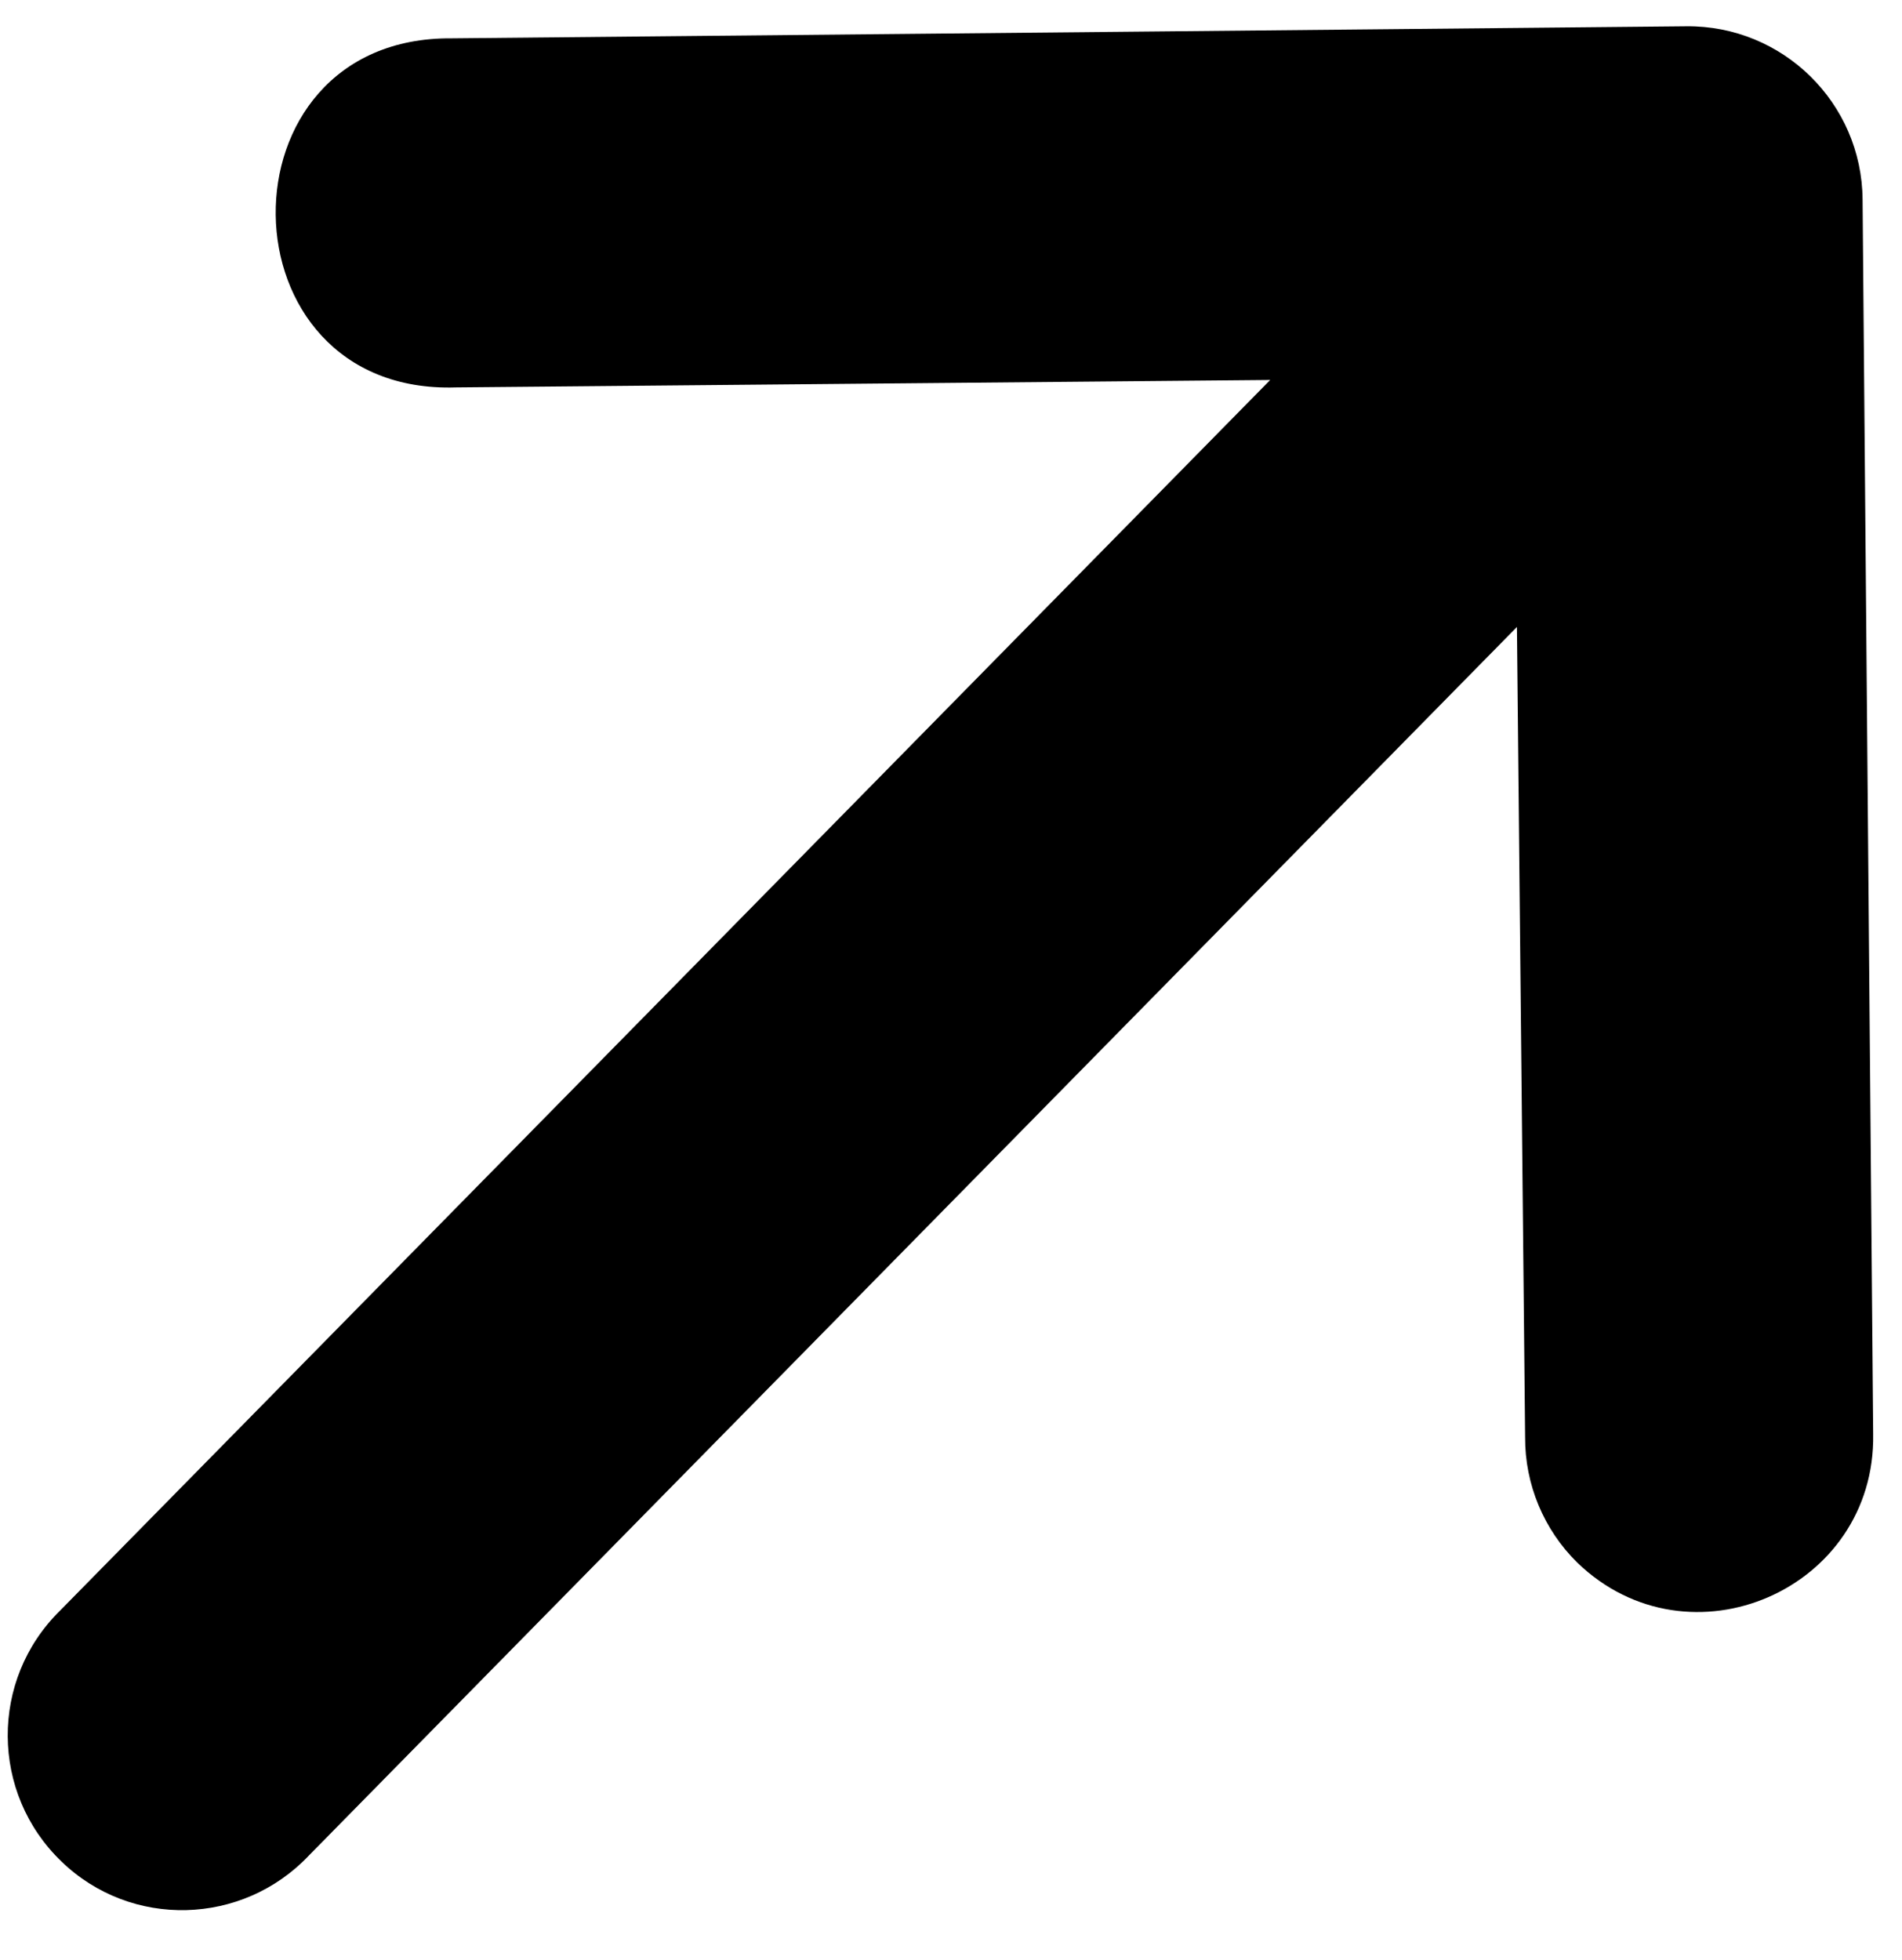<svg width="33" height="34" viewBox="0 0 33 34" fill="none" xmlns="http://www.w3.org/2000/svg">
<path d="M5.362 32.188L26.319 10.877L26.461 24.934C26.457 25.752 26.784 26.537 27.367 27.11C29.309 28.984 32.546 27.577 32.5 24.879L32.316 3.46C32.303 1.785 30.931 0.439 29.256 0.456L7.837 0.665C3.716 0.631 3.791 6.854 7.91 6.721L22.038 6.592L1.039 27.945C-0.178 29.142 -0.166 31.109 1.065 32.293C2.273 33.463 4.207 33.411 5.362 32.188Z" fill="black"/>
</svg>

